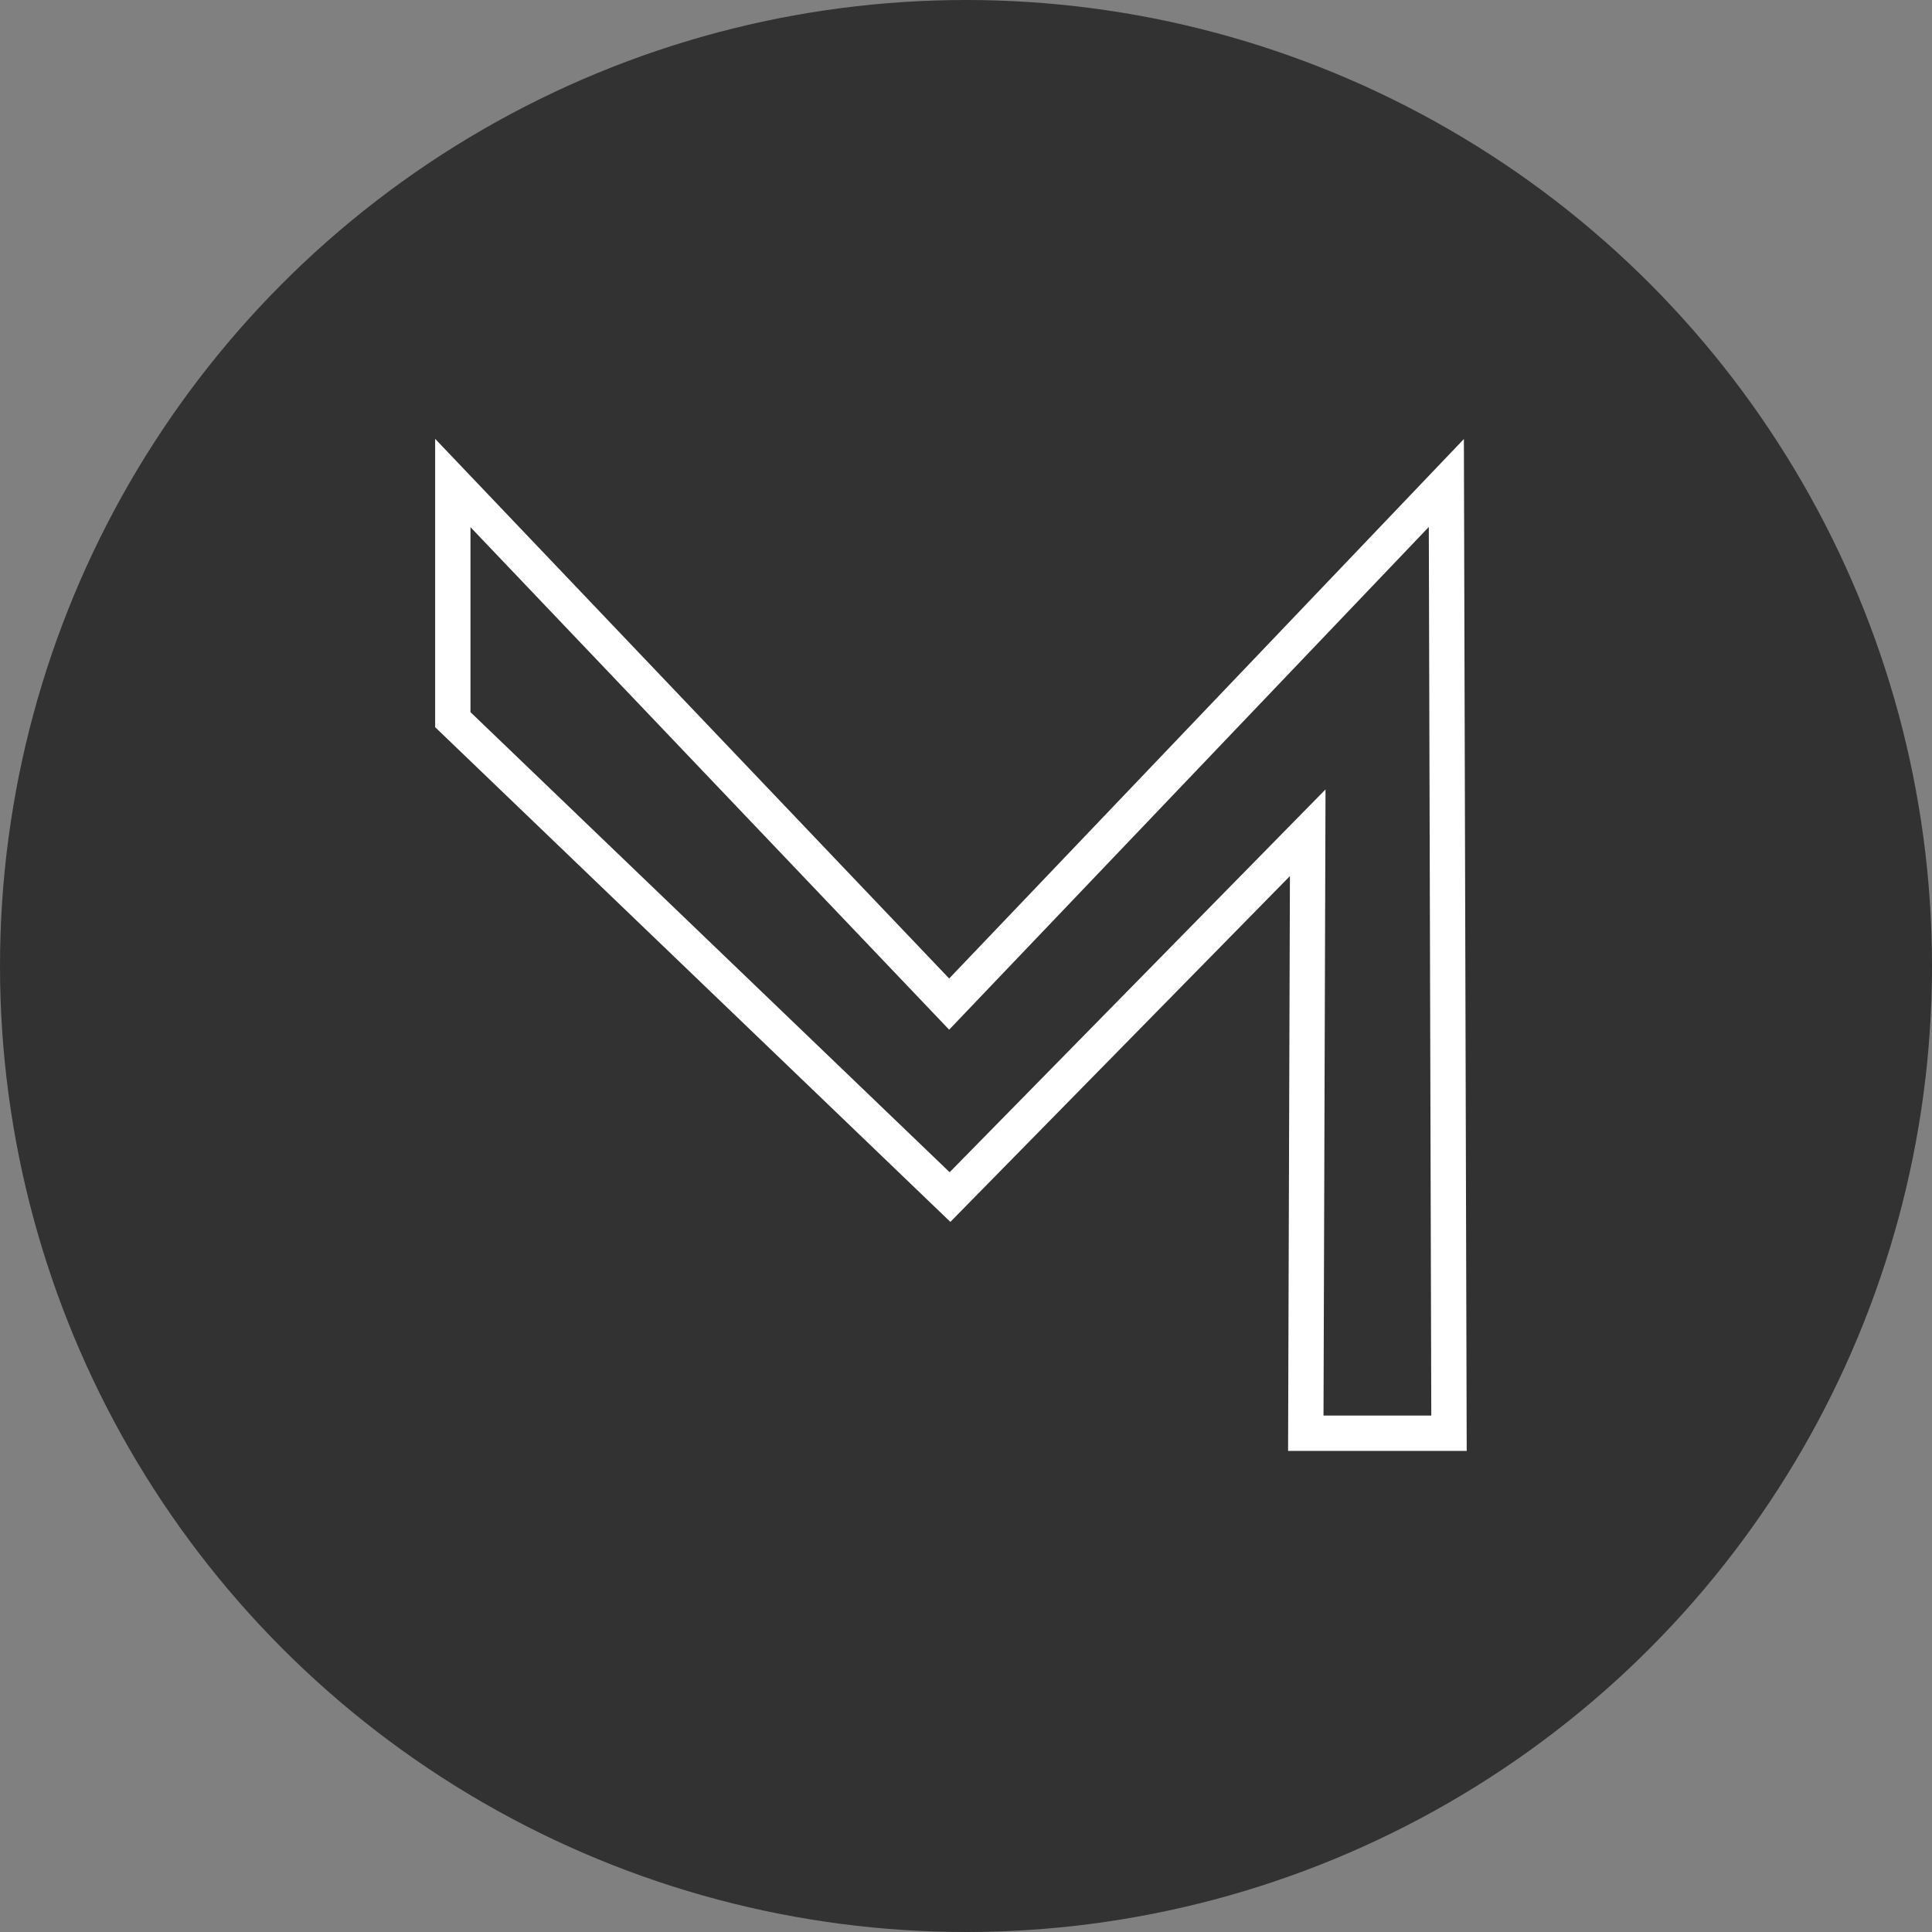 <?xml version="1.0" encoding="UTF-8"?> <svg xmlns="http://www.w3.org/2000/svg" width="32" height="32" viewBox="0 0 32 32" fill="none"><rect x="0" y="0" width="32" height="32" fill="#808080" stroke="none"/> <g clip-path="url(#clip0_20_516)"> <circle cx="16" cy="16" r="16" fill="#323232"></circle> <path d="M7.5 8V11.92L15.735 19.827L21.66 13.793L21.628 23.739H24L23.956 8L15.721 16.631L7.5 8Z" stroke="white" stroke-width="0.585" stroke-miterlimit="10"></path> </g> <defs> <clipPath id="clip0_20_516"> <rect width="32" height="32" fill="white"></rect> </clipPath> </defs> </svg> 